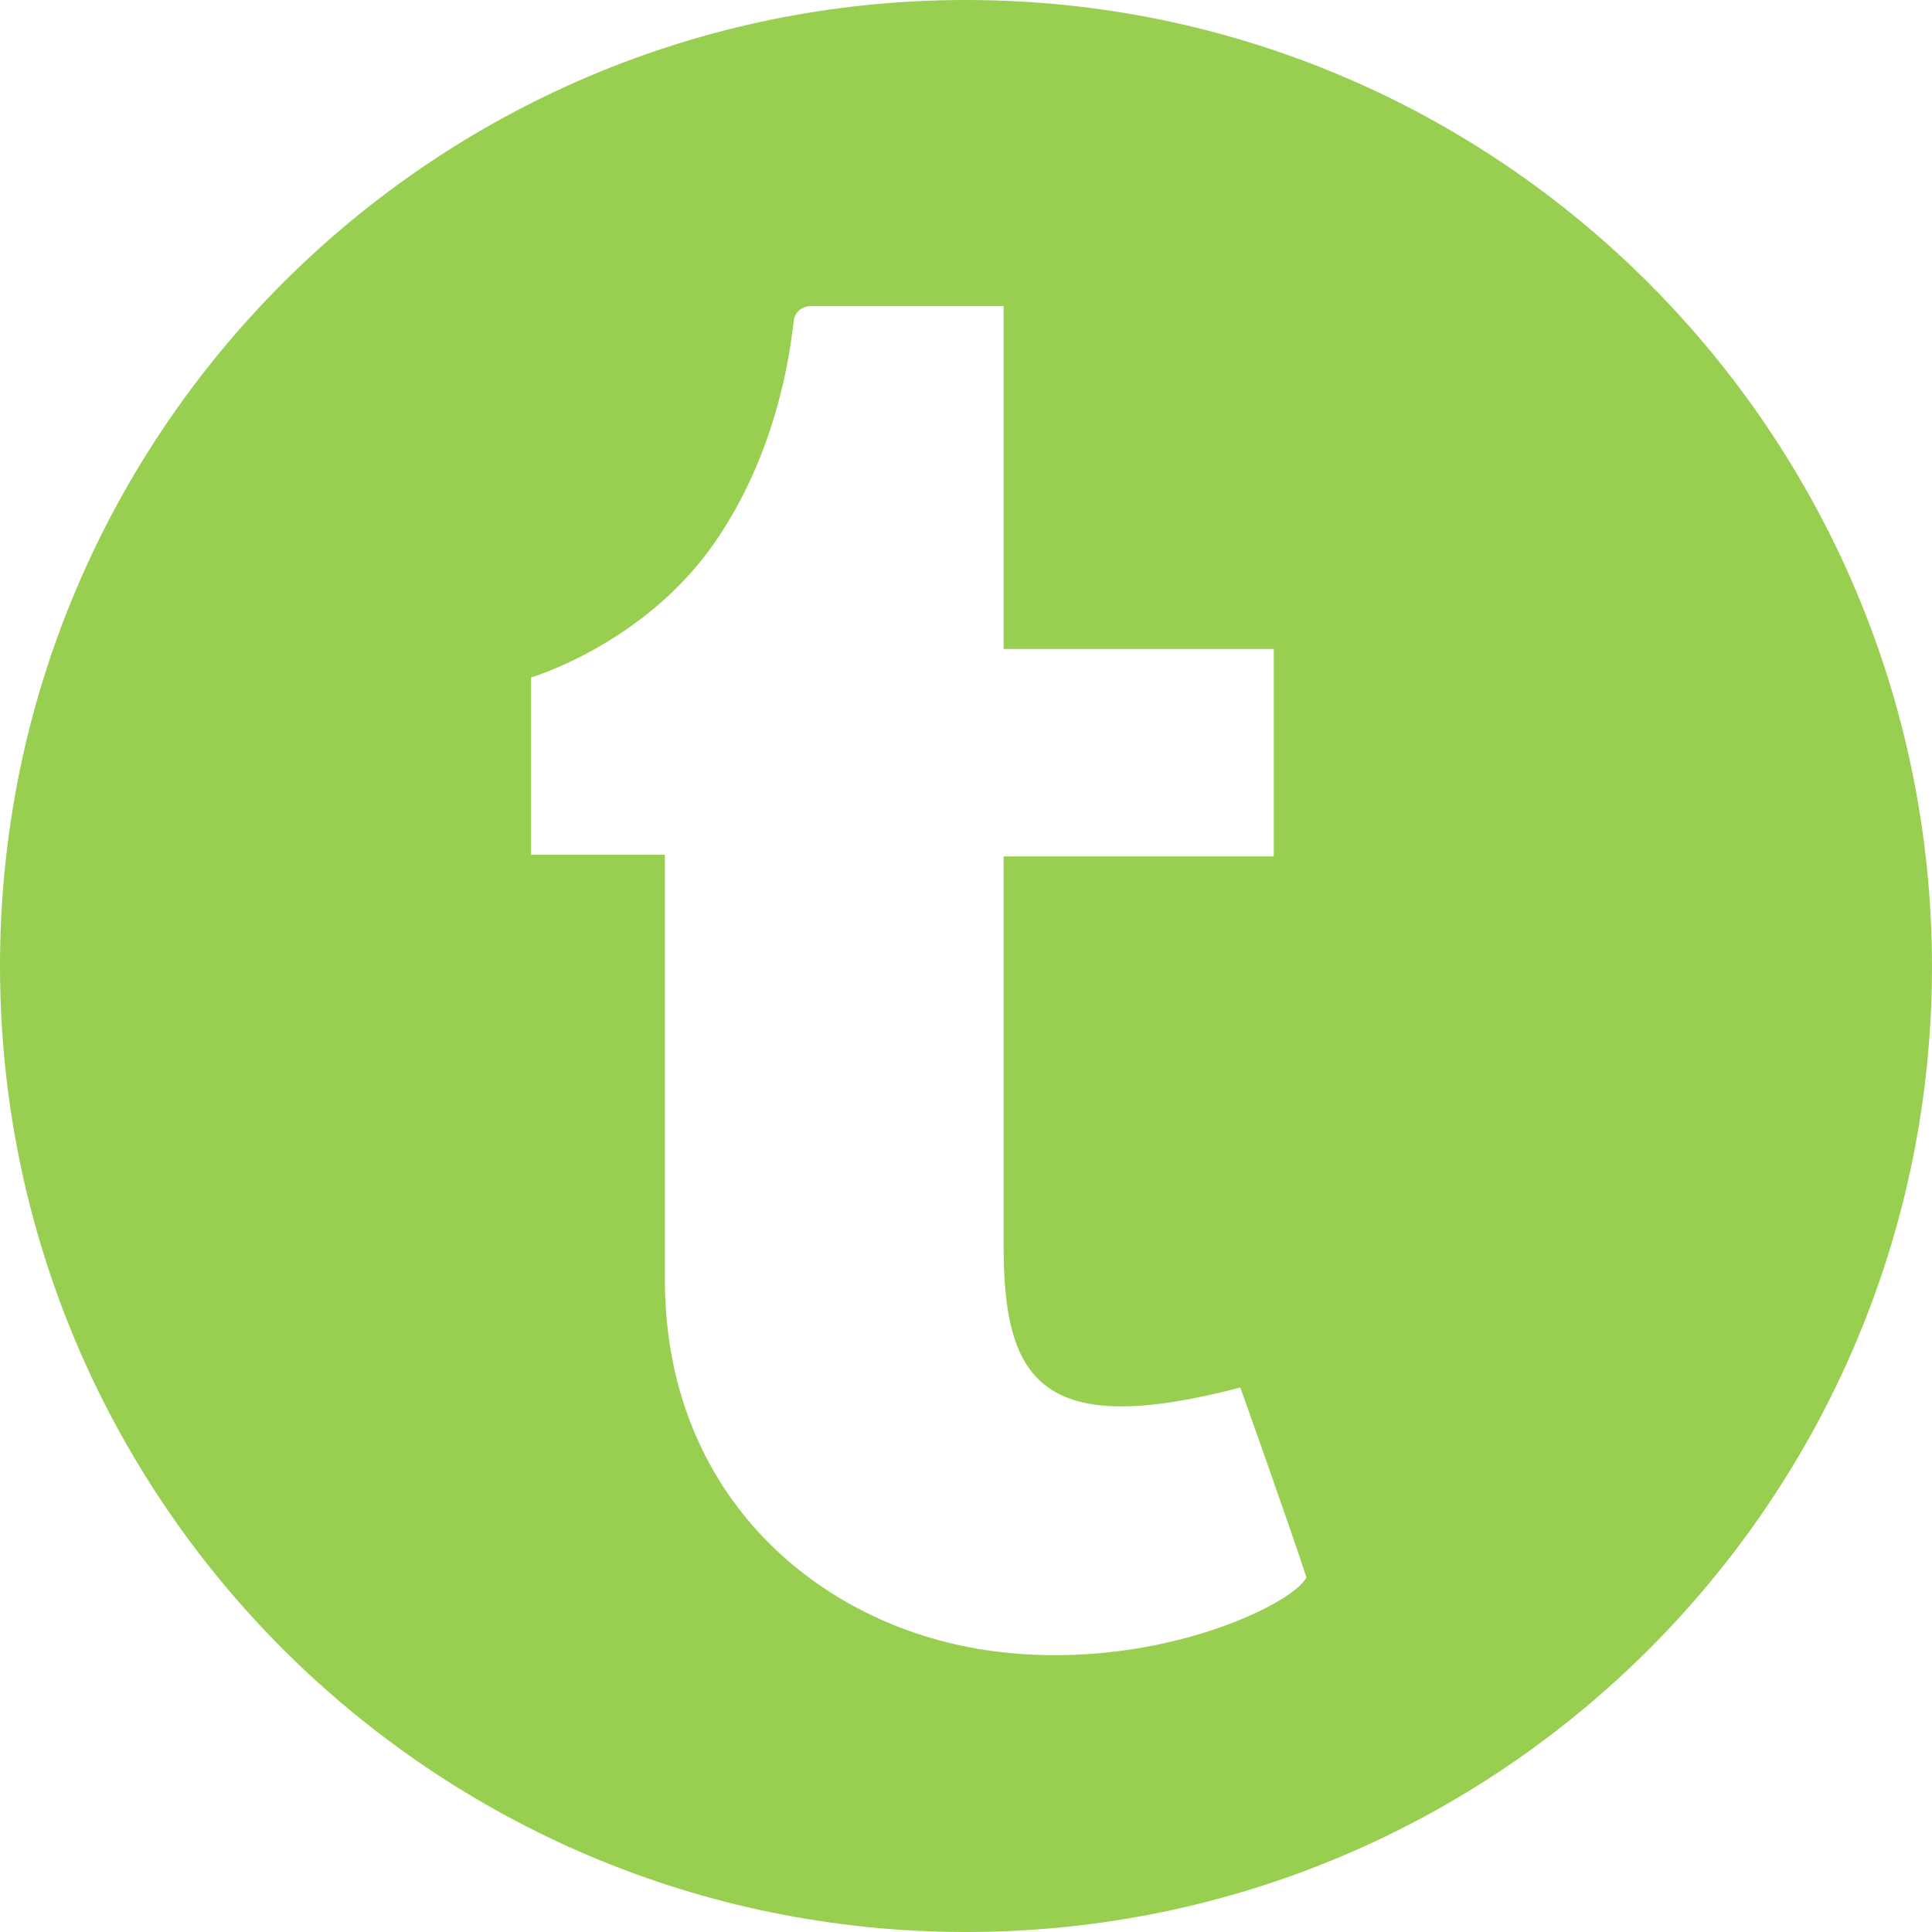 <?xml version="1.0" encoding="UTF-8" standalone="no"?><svg xmlns="http://www.w3.org/2000/svg" xmlns:xlink="http://www.w3.org/1999/xlink" fill="#98cf51" height="231" preserveAspectRatio="xMidYMid meet" version="1" viewBox="0.0 0.0 231.0 231.0" width="231" zoomAndPan="magnify"><g id="change1_1"><path d="M115.5,0C51.7,0,0,51.7,0,115.5c0,63.8,51.7,115.5,115.5,115.5c63.8,0,115.5-51.7,115.5-115.5C230.9,51.7,179.2,0,115.5,0z M117.9,197.3c-20.1-3-38.4-18.5-38.4-44.3s0-50.8,0-50.8h-16V81c0,0,13.6-4,22-16.2c7.3-10.6,8.9-22.1,9.4-26.4 c0.1-1.1,1-1.8,2.1-1.8h23v41h32.3v24.8H120c0,0,0,31.2,0,46.6c0,16.2,4.6,23.1,28.3,16.9c0,0,6.1,17.1,7.9,22.7 C154.6,191.9,137.4,200.2,117.9,197.3z"/></g></svg>